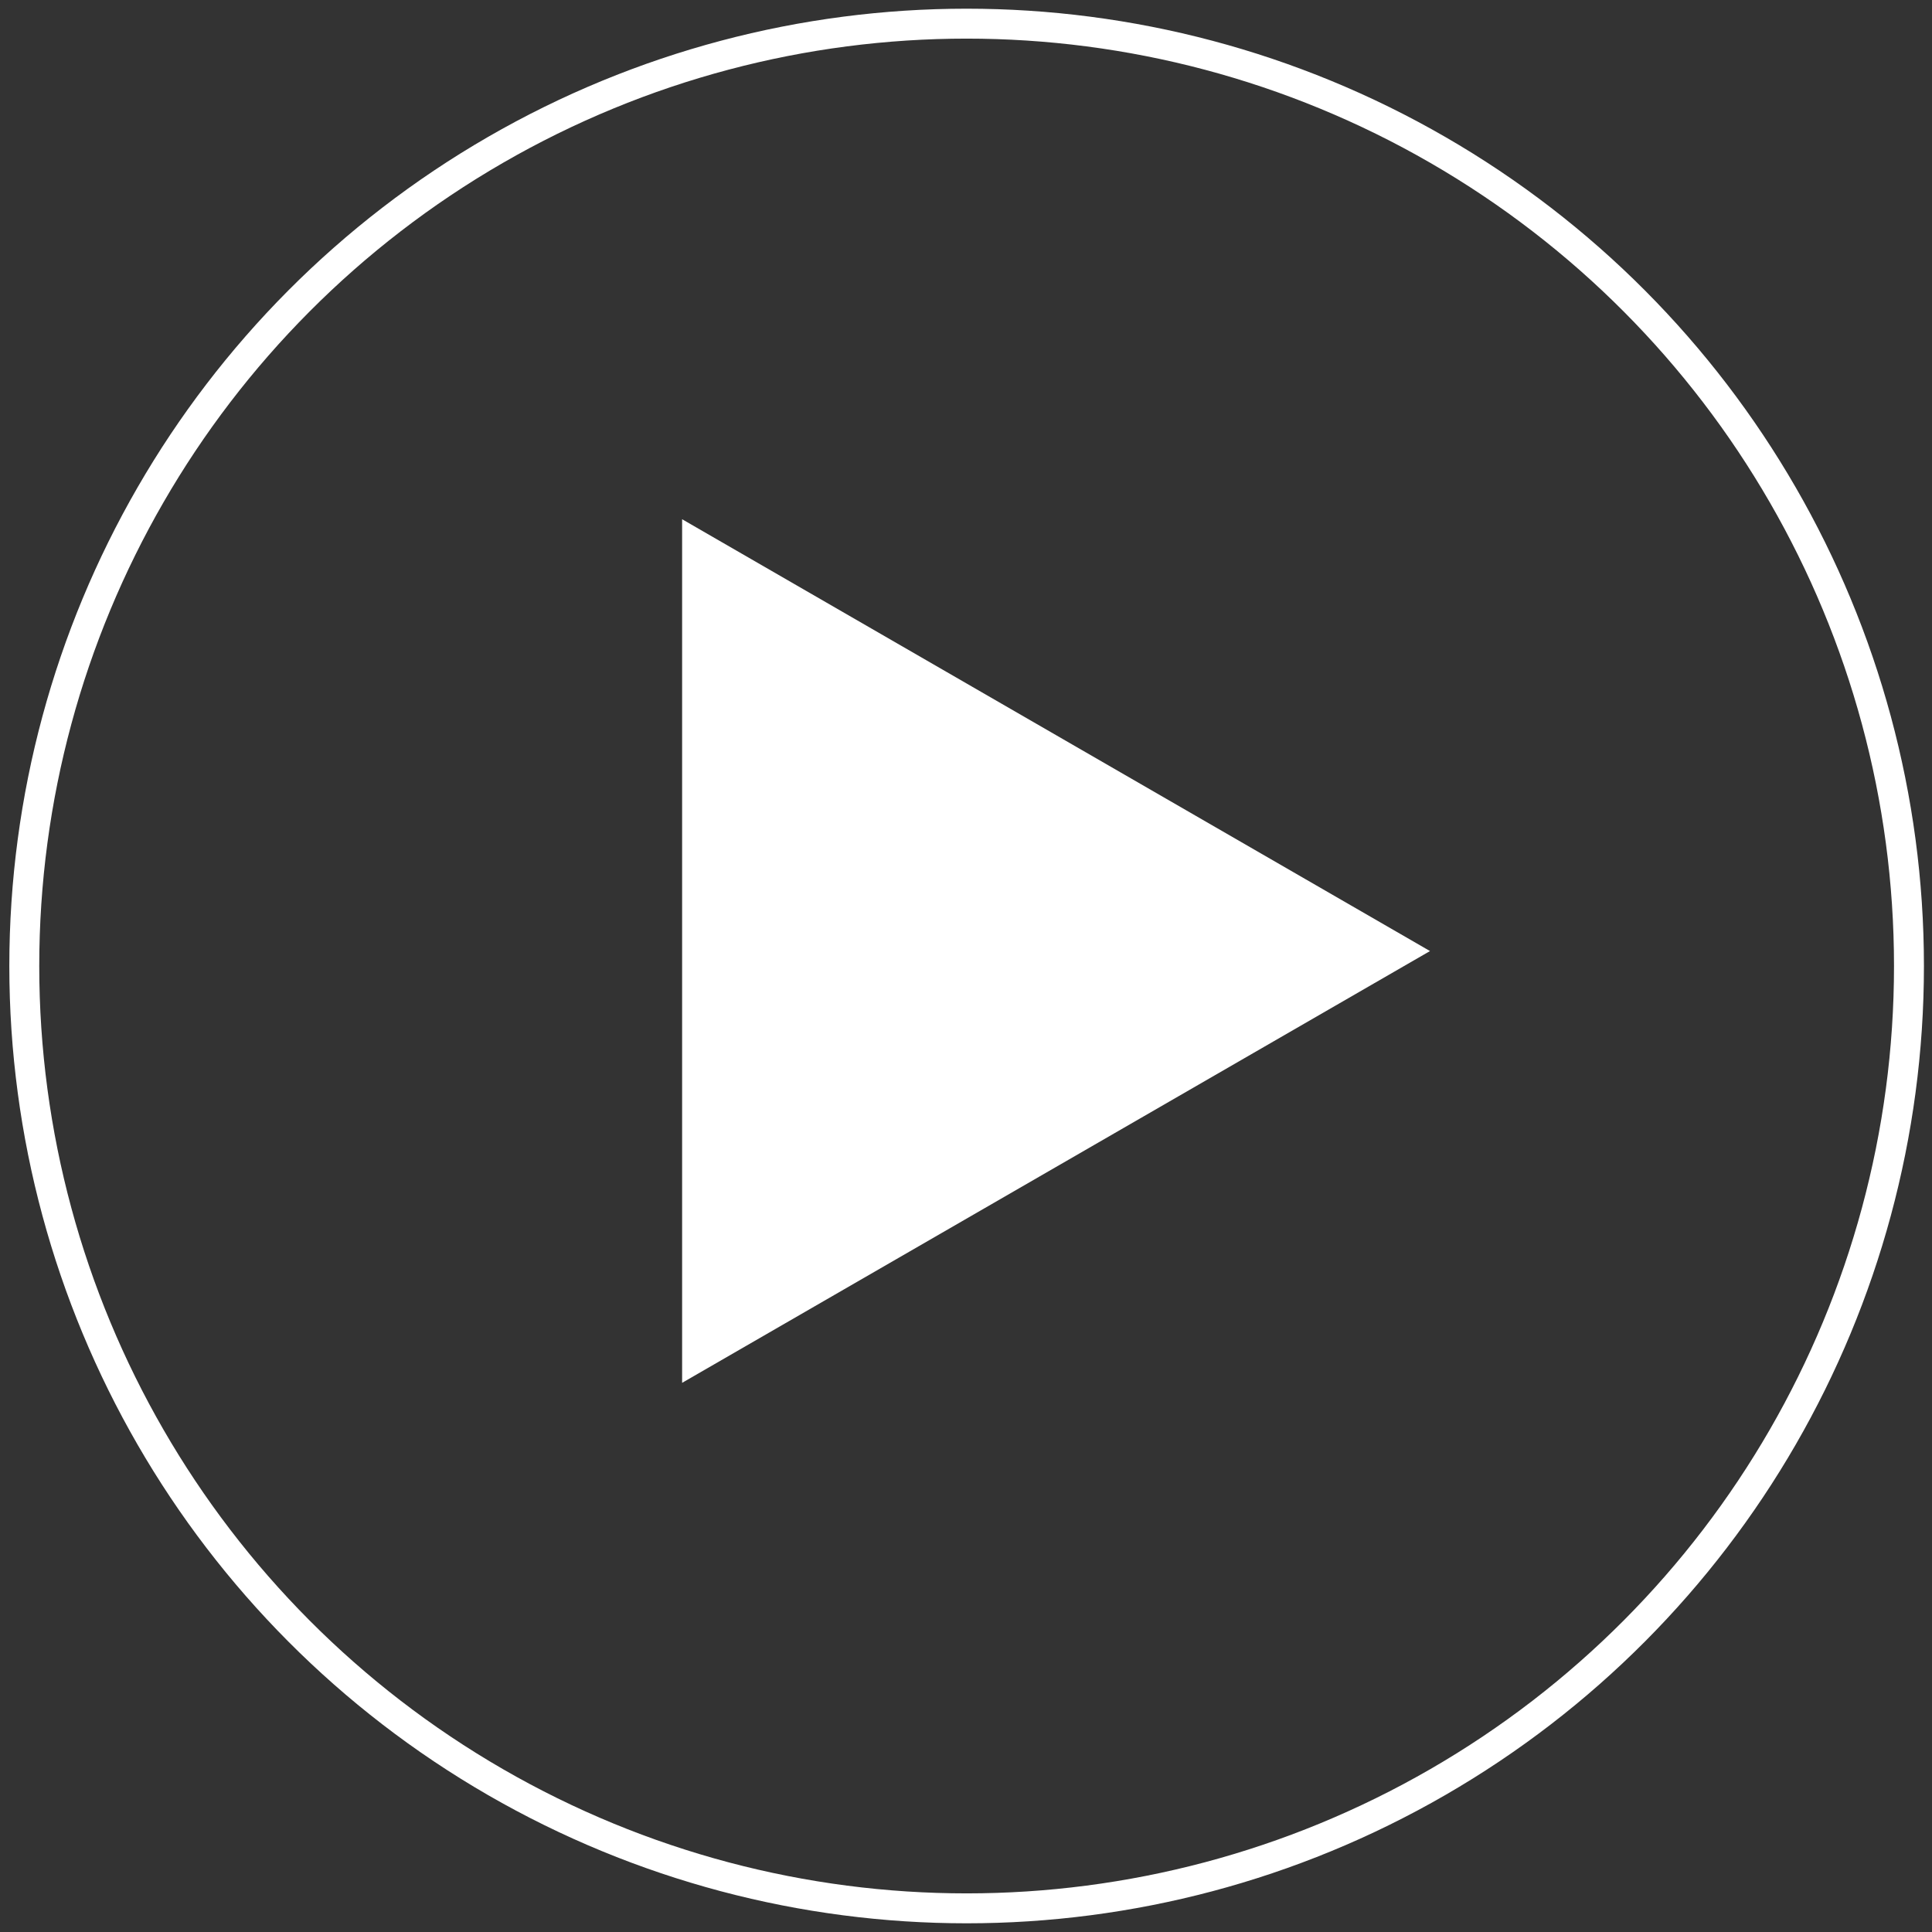 <svg id="playbutton" xmlns="http://www.w3.org/2000/svg" viewBox="0 0 490 490"><rect x="0" y="0" width="490" height="490" fill="#333333" stroke="none"/><defs><style>.cls-1{fill:#fff;}.cls-2{fill:none;stroke:#fff;stroke-miterlimit:10;stroke-width:7.59px;}</style></defs><title>playbutton</title><polygon class="cls-1" points="362.68 241.21 173 131.69 173 350.72 362.68 241.21"/><circle class="cls-2" cx="245.16" cy="245" r="239"/></svg>